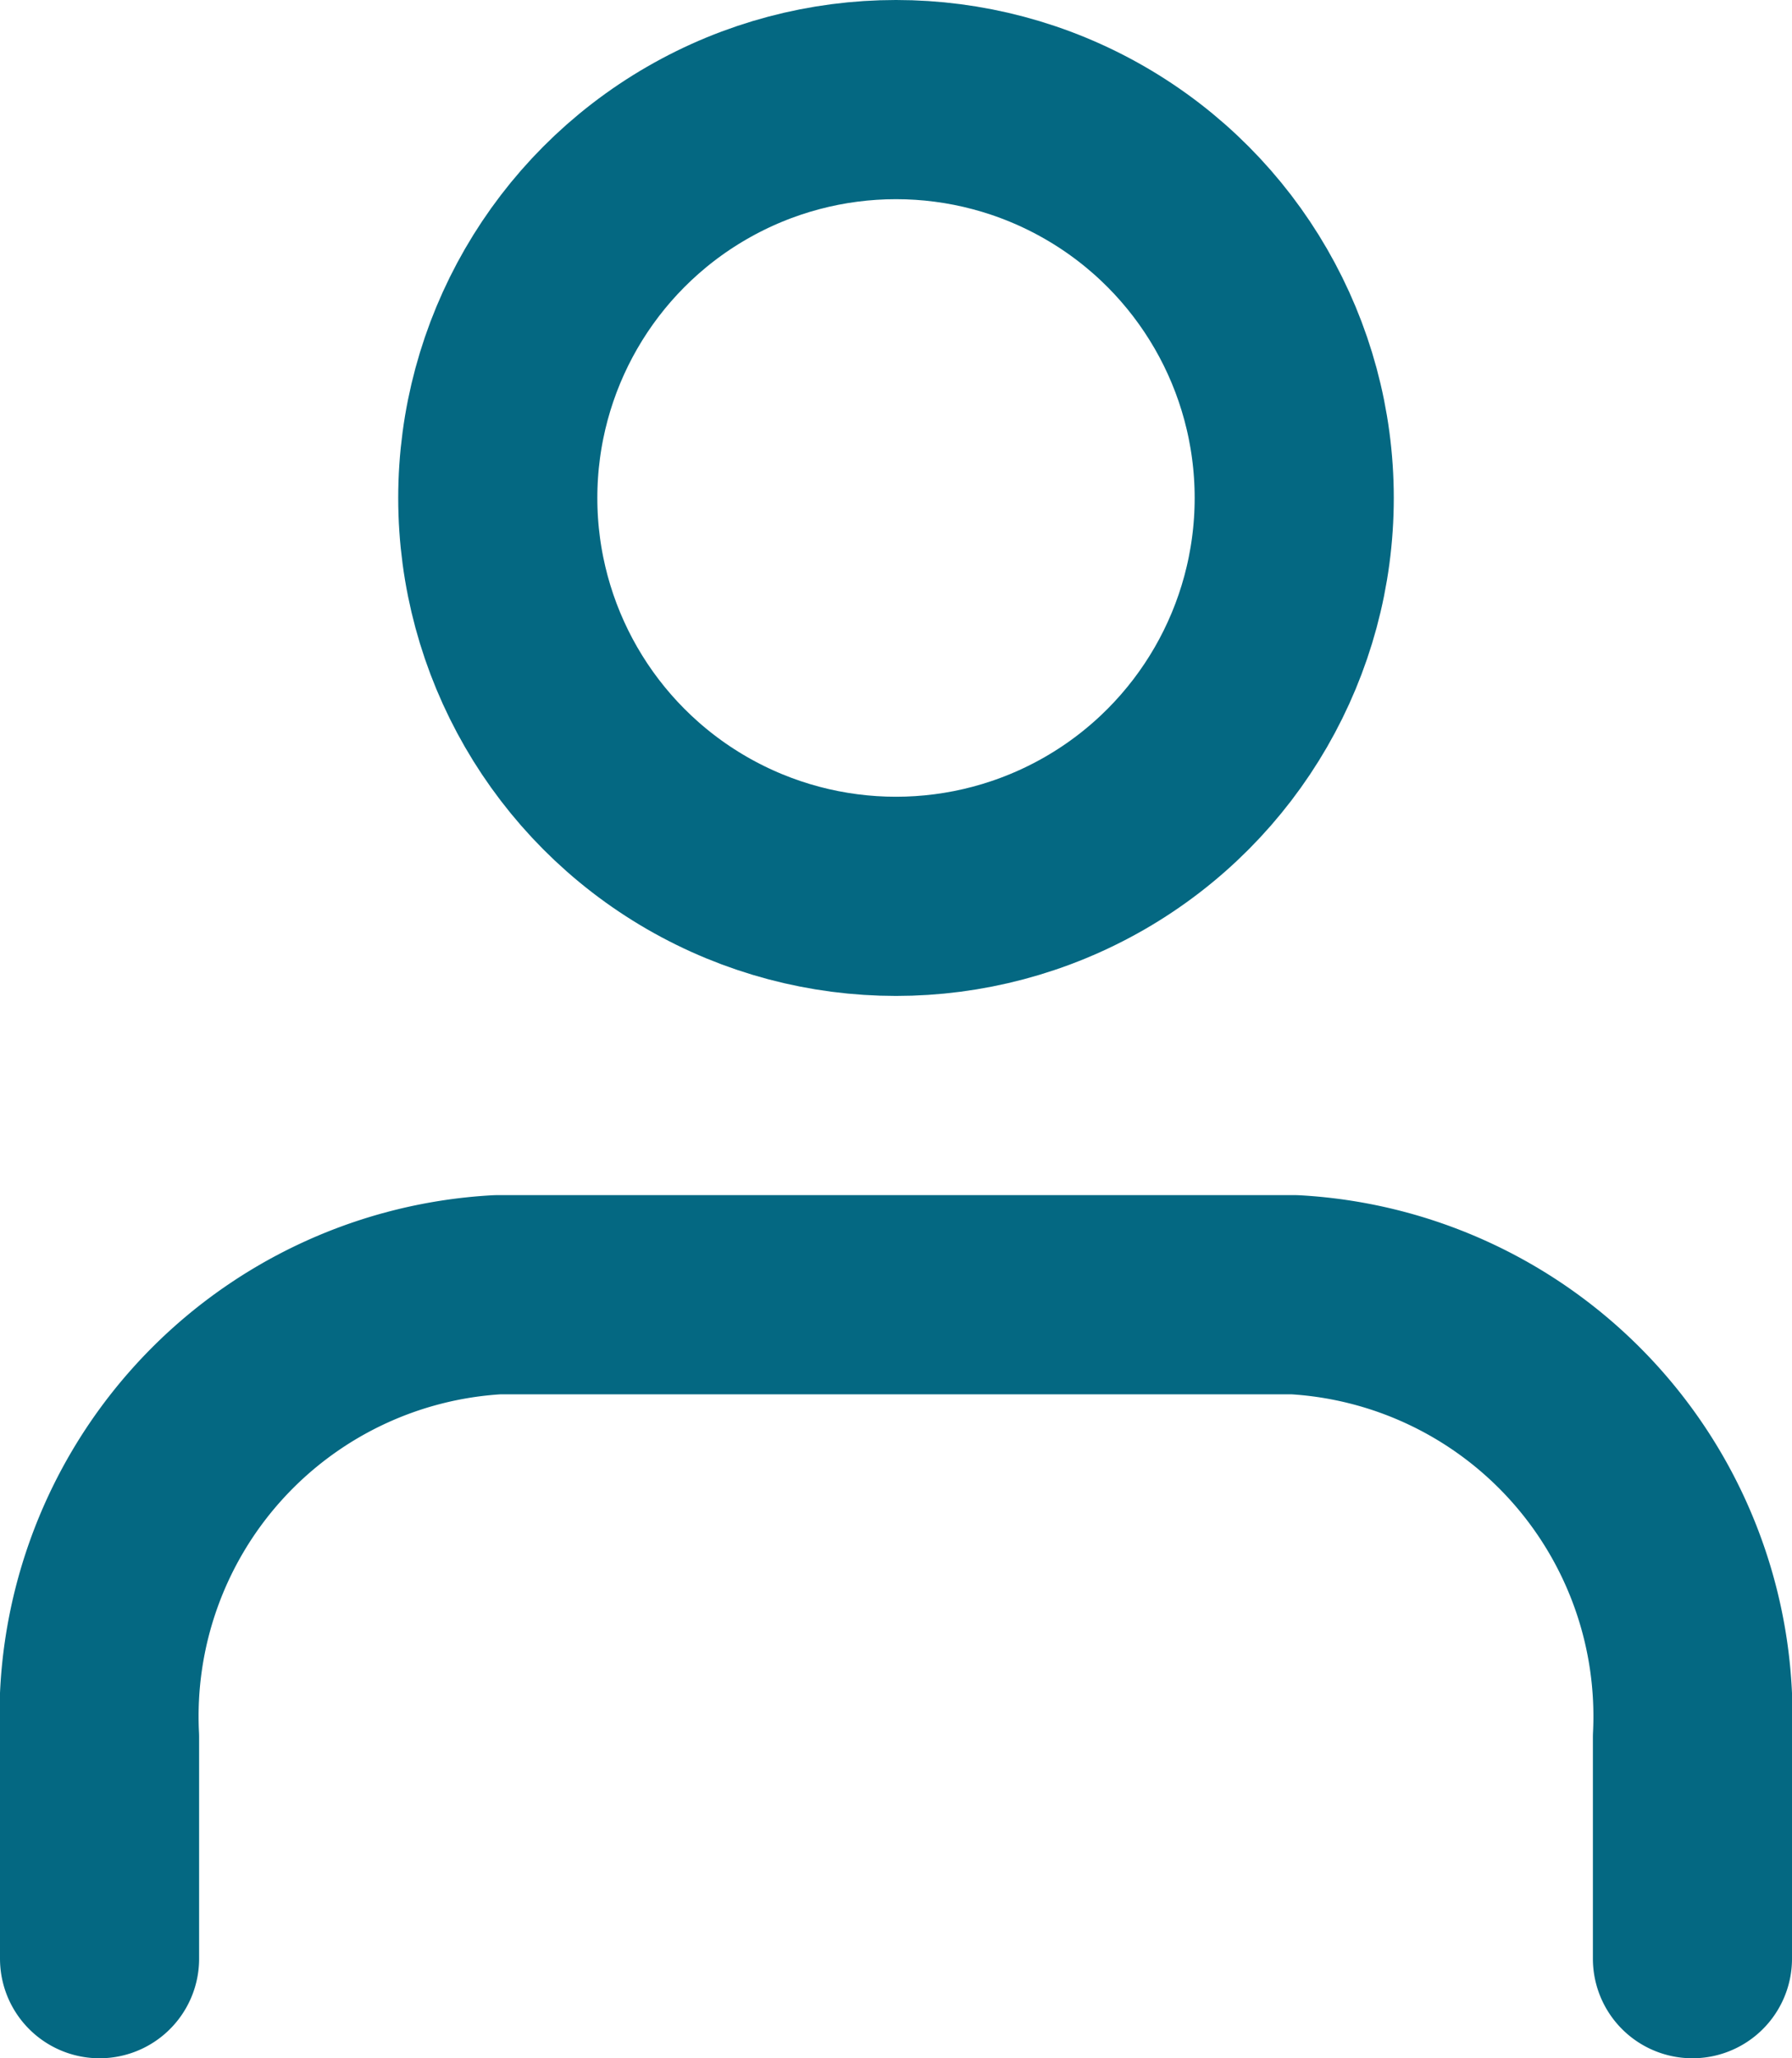 <svg xmlns="http://www.w3.org/2000/svg" width="13.5" height="15.5" viewBox="0 0 13.5 15.5">
  <g id="ico_user" transform="translate(0.75 0.75)">
    <path id="Path" d="M12,5V3.333A3.18,3.18,0,0,0,9,0H3A3.18,3.18,0,0,0,0,3.333V5" transform="translate(0 9)" fill="none" stroke="#046882" stroke-linecap="round" stroke-linejoin="round" stroke-miterlimit="10" stroke-width="1.5"/>
    <circle id="Oval" cx="3" cy="3" r="3" transform="translate(3)" fill="none" stroke="#046882" stroke-linecap="round" stroke-linejoin="round" stroke-miterlimit="10" stroke-width="1.5"/>
  </g>
</svg>
